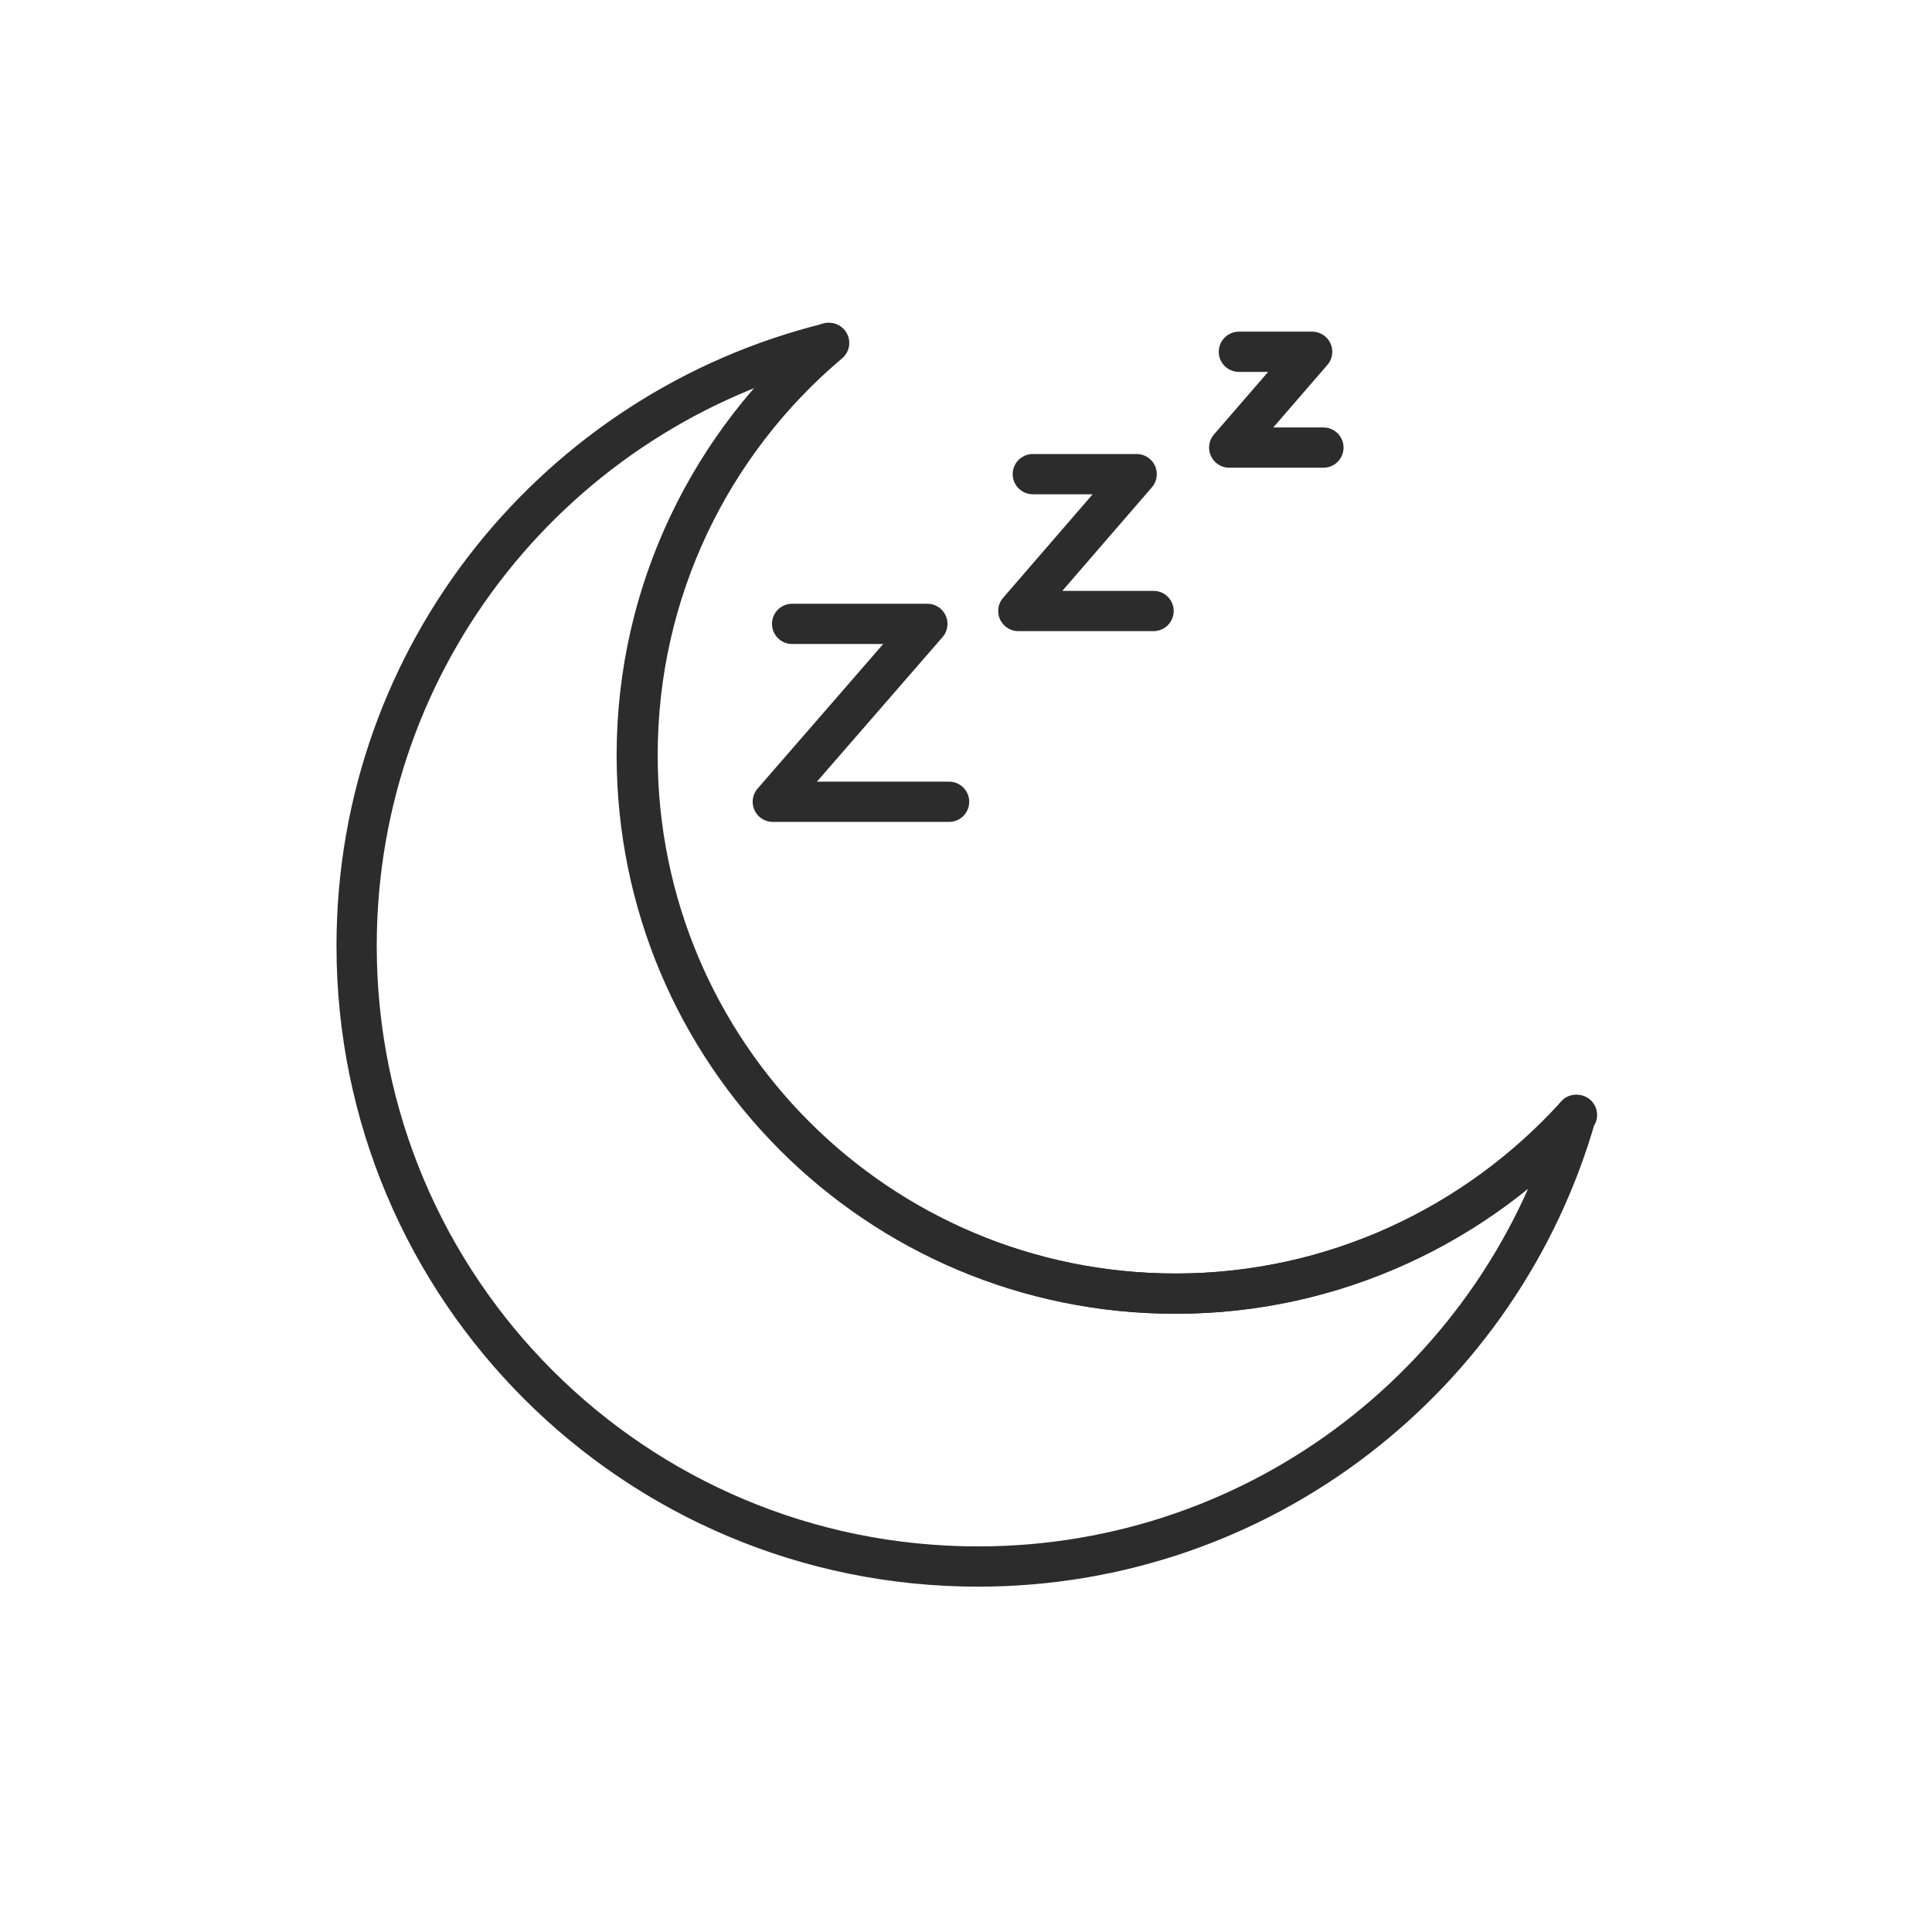 <?xml version="1.0" encoding="UTF-8"?><svg id="Ebene_1" xmlns="http://www.w3.org/2000/svg" viewBox="0 0 24 24"><defs><style>.cls-1{fill:none;stroke:#2c2c2c;stroke-linecap:round;stroke-linejoin:round;stroke-width:.5px;}</style></defs><polyline class="cls-1" points="9.84 7.75 11.52 7.75 9.6 9.96 11.79 9.96"/><polyline class="cls-1" points="12.83 5.89 14.12 5.89 12.65 7.59 14.33 7.59"/><polyline class="cls-1" points="15.39 4.37 16.3 4.37 15.27 5.56 16.44 5.56"/><path class="cls-1" d="m19.58,13.85c-.92,3.24-3.9,5.61-7.43,5.61-4.27,0-7.72-3.45-7.72-7.71,0-3.63,2.5-6.66,5.87-7.49-1.46,1.23-2.38,3.07-2.38,5.12,0,3.7,2.99,6.69,6.69,6.69,1.97,0,3.75-.86,4.98-2.22Z"/><path class="cls-1" d="m19.58,13.85c-1.23,1.36-3.01,2.22-4.98,2.22-3.7,0-6.69-2.99-6.69-6.69,0-2.05.93-3.89,2.38-5.12"/></svg>